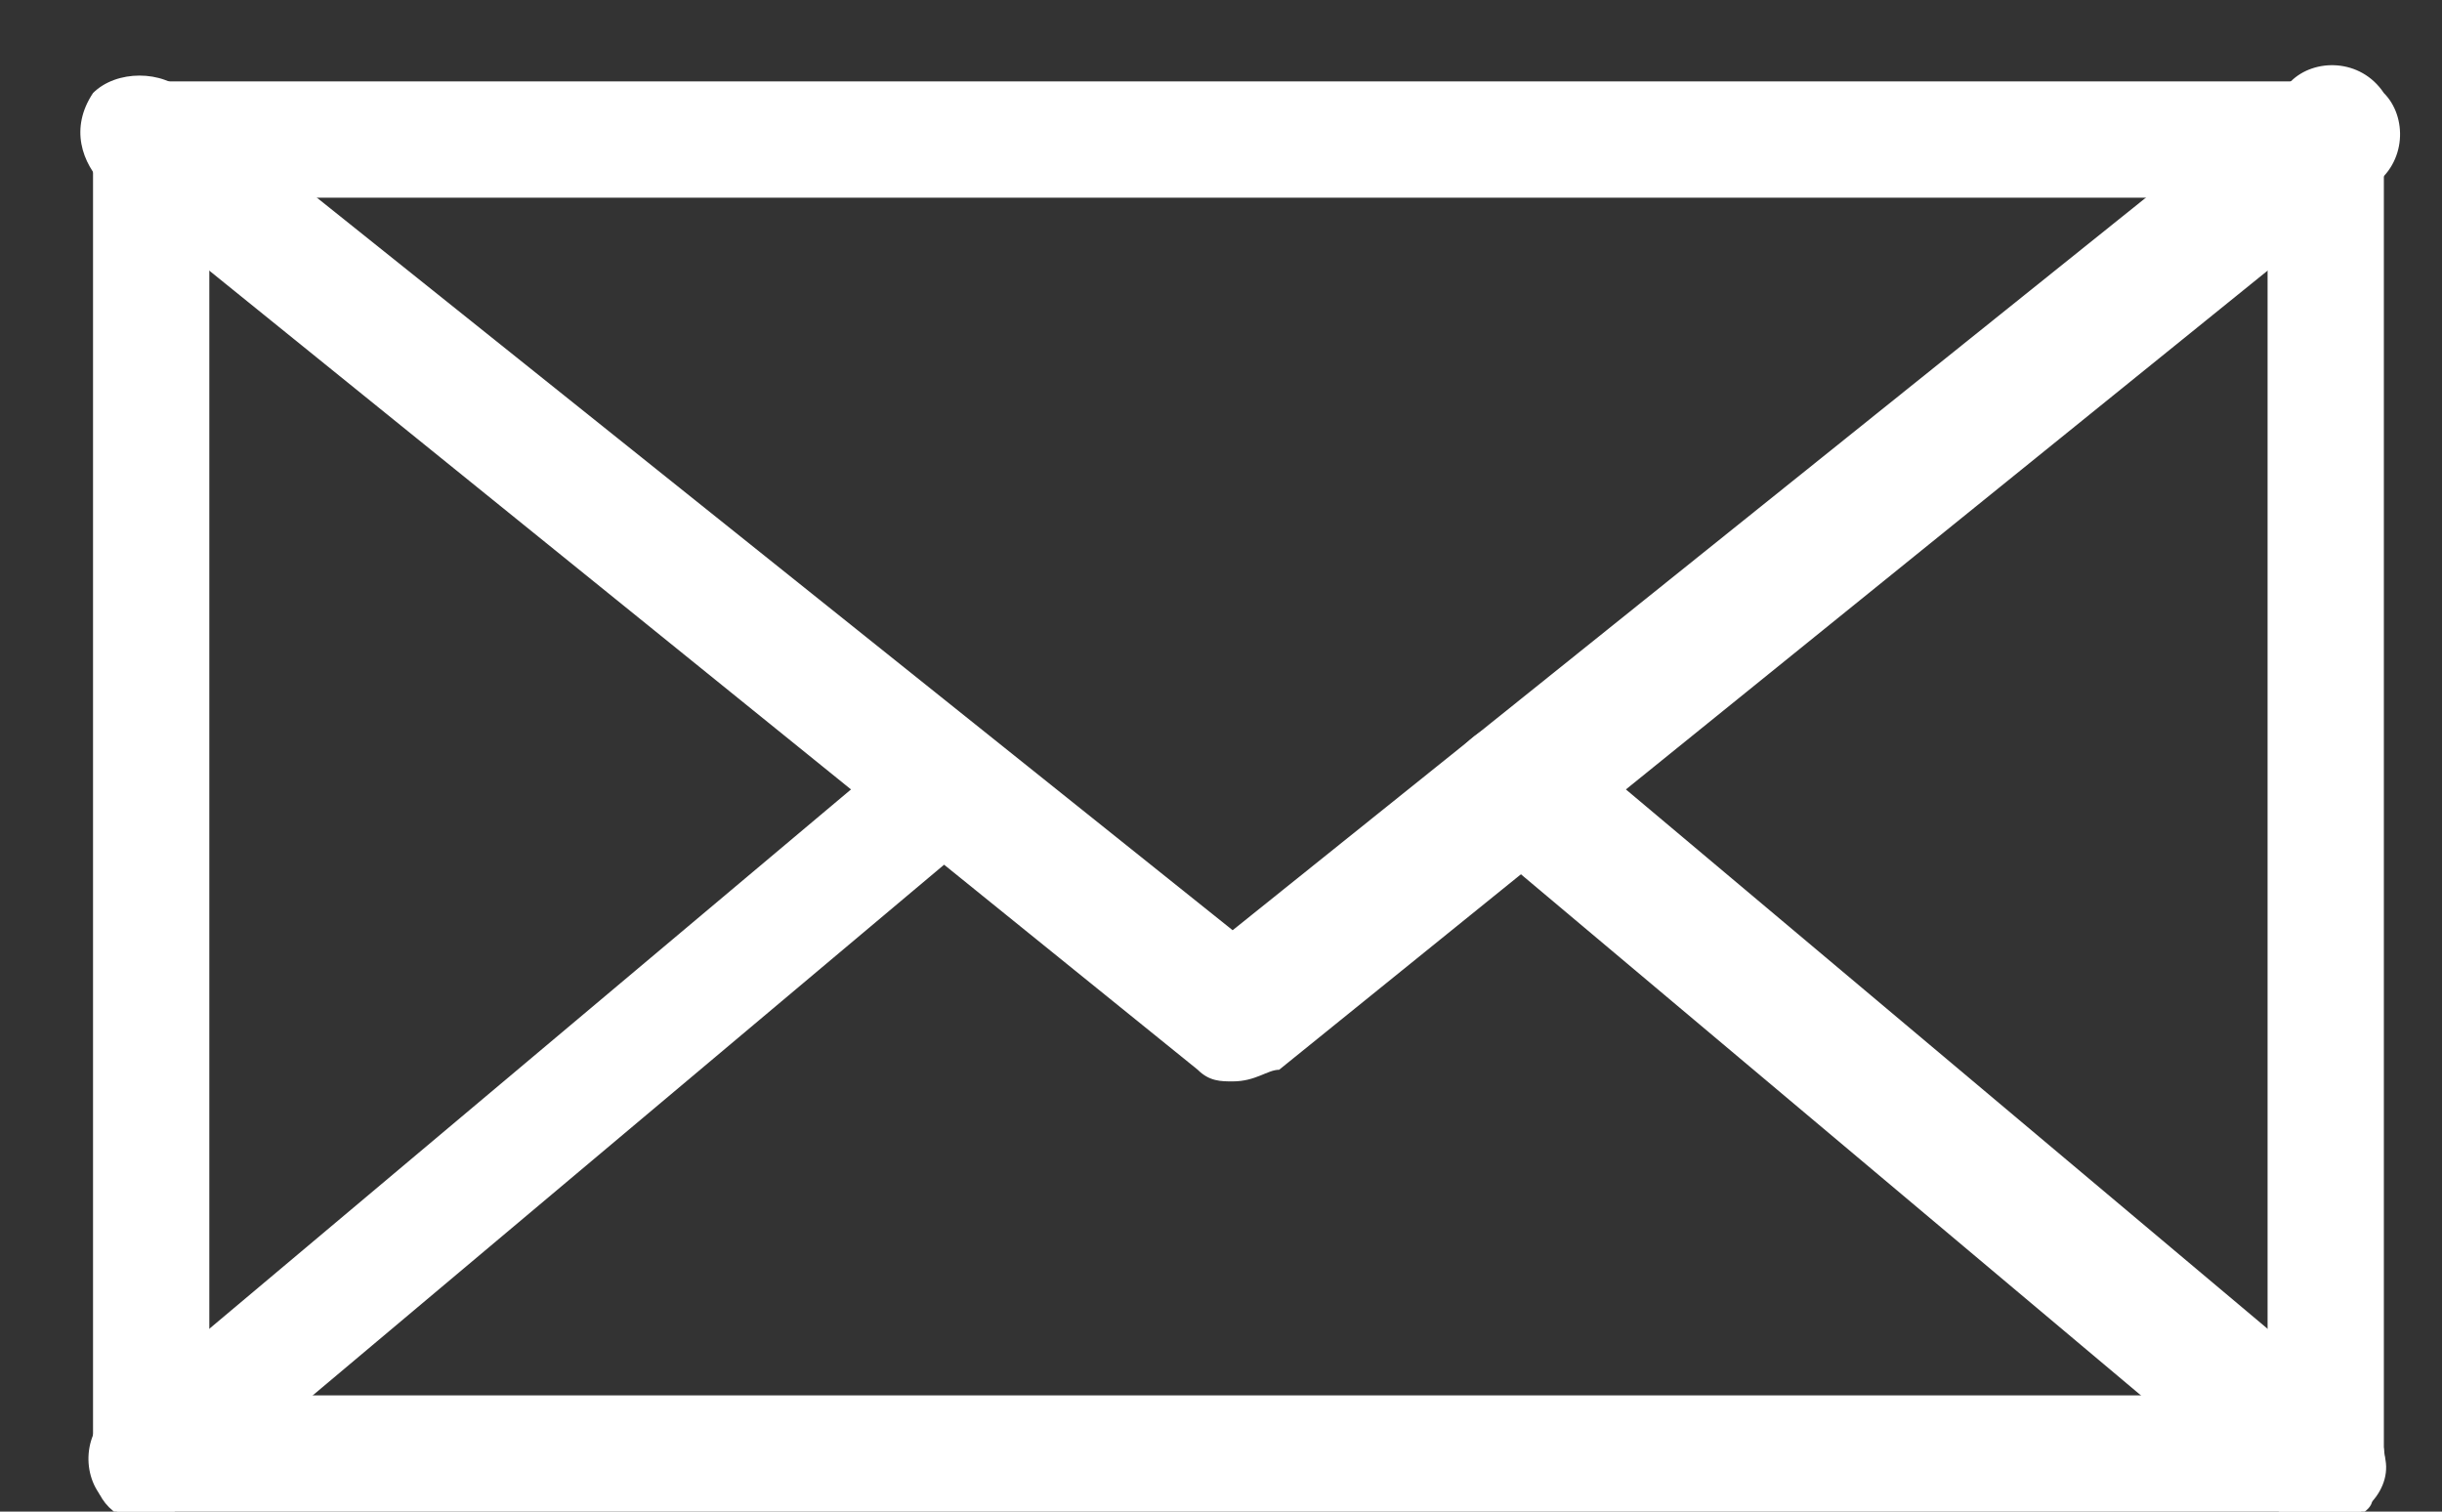 <?xml version="1.0" encoding="utf-8"?>
<!-- Generator: Adobe Illustrator 22.1.0, SVG Export Plug-In . SVG Version: 6.00 Build 0)  -->
<svg version="1.1" id="圖層_1" xmlns="http://www.w3.org/2000/svg" xmlns:xlink="http://www.w3.org/1999/xlink" x="0px" y="0px"
	 viewBox="0 0 21 13" style="enable-background:new 0 0 21 13;" xml:space="preserve">
<rect x="0" y="0" width="21" height="13" fill="#333333" stroke="none"/>
<style type="text/css">
	.st0{fill:#FFFFFF;}
</style>
<g>
	<g>
		<path class="st0" d="M20,13.1H1.3c-0.3,0-0.5-0.2-0.5-0.5V1.2c0-0.3,0.2-0.5,0.5-0.5H20c0.3,0,0.5,0.2,0.5,0.5v11.3
			C20.6,12.8,20.3,13.1,20,13.1z M1.8,12h17.7V1.7H1.8V12z"/>
	</g>
	<g>
		<path class="st0" d="M10.6,9.3c-0.1,0-0.2,0-0.3-0.1L0.9,1.6C0.7,1.4,0.6,1.1,0.8,0.8C1,0.6,1.4,0.6,1.6,0.8L10.6,8l9.1-7.3
			c0.2-0.2,0.6-0.2,0.8,0.1c0.2,0.2,0.2,0.6-0.1,0.8L11,9.2C10.9,9.2,10.8,9.3,10.6,9.3z"/>
	</g>
	<g>
		<path class="st0" d="M1.3,13.1c-0.2,0-0.3-0.1-0.4-0.2c-0.2-0.2-0.2-0.6,0.1-0.8l6.9-5.8C8,6.1,8.4,6.1,8.5,6.4
			c0.2,0.2,0.2,0.6-0.1,0.8l-6.9,5.8C1.5,13,1.4,13.1,1.3,13.1z"/>
	</g>
	<g>
		<path class="st0" d="M20,13.1c-0.1,0-0.3,0-0.4-0.1l-6.9-5.8c-0.2-0.2-0.3-0.5-0.1-0.8c0.2-0.2,0.5-0.3,0.8-0.1l6.9,5.8
			c0.2,0.2,0.3,0.5,0.1,0.8C20.4,13,20.2,13.1,20,13.1z"/>
	</g>
</g>
</svg>
